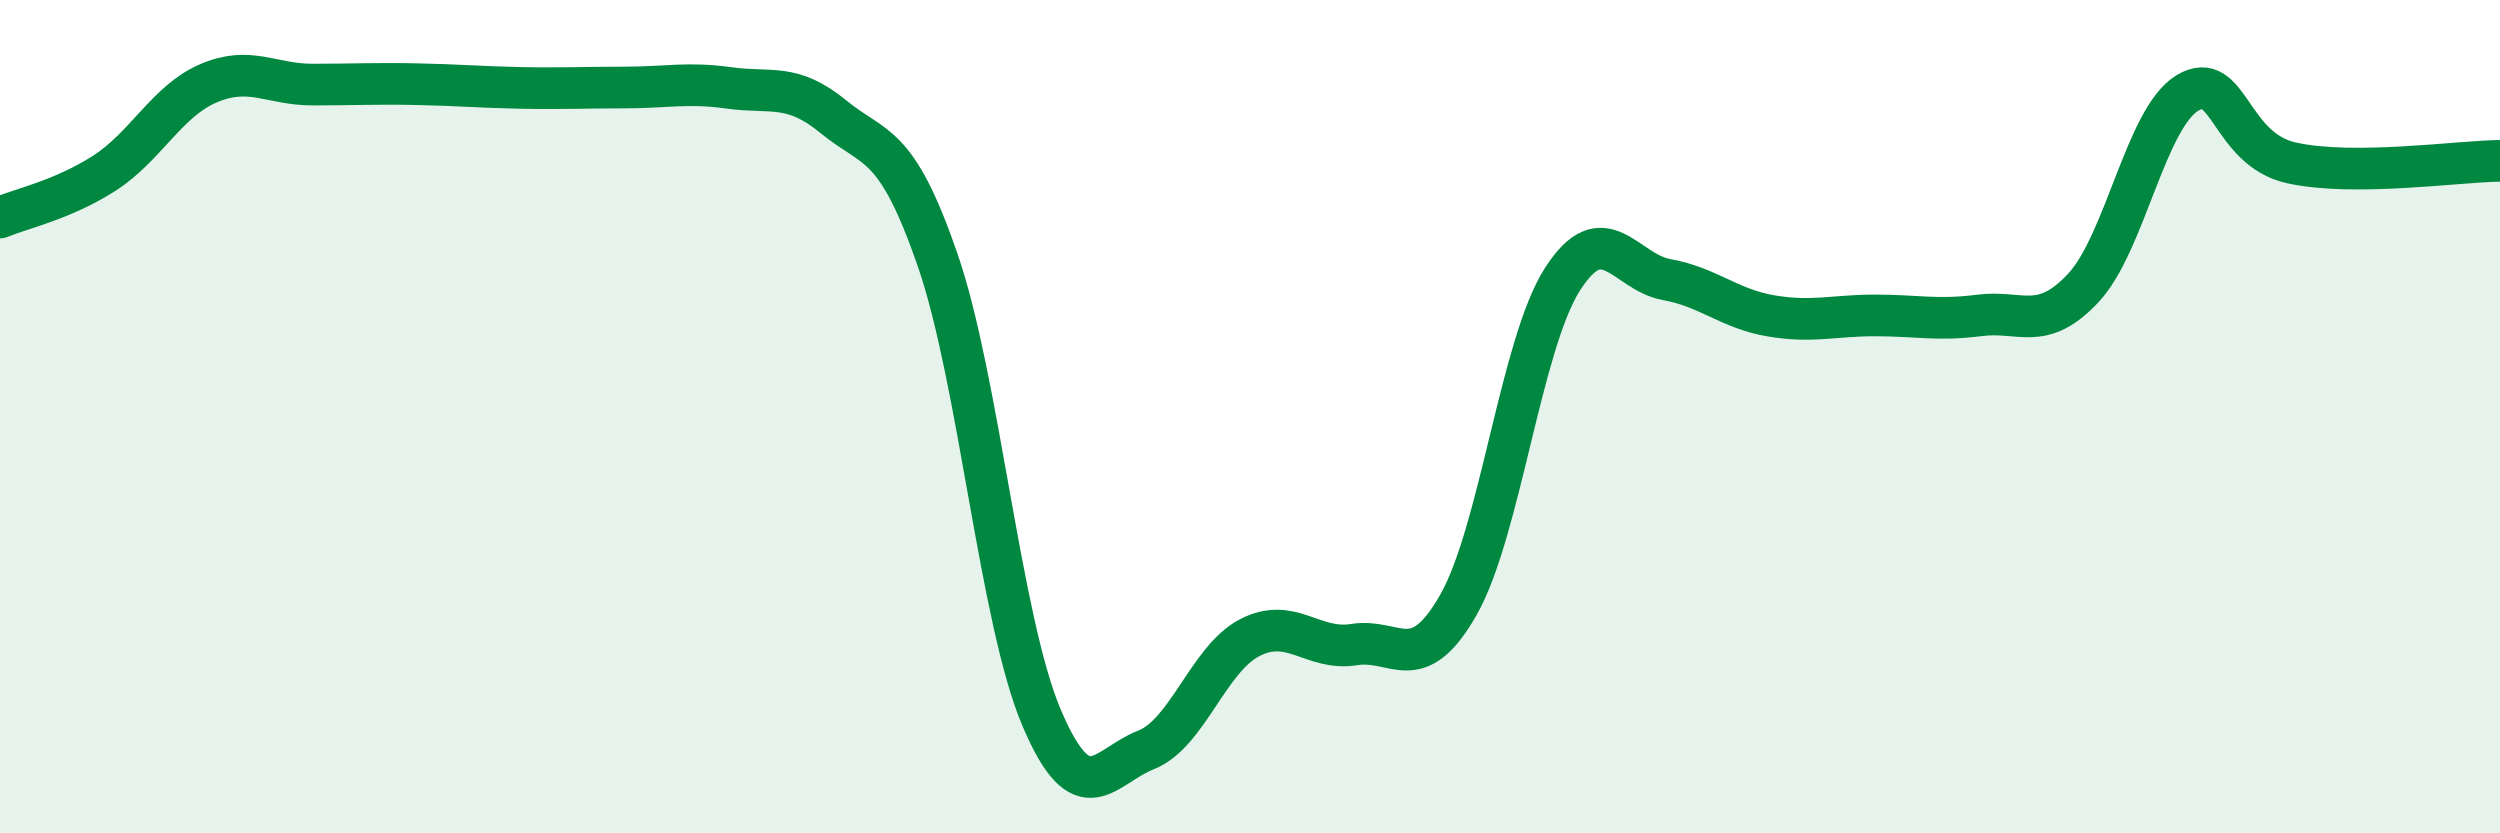 
    <svg width="60" height="20" viewBox="0 0 60 20" xmlns="http://www.w3.org/2000/svg">
      <path
        d="M 0,5.22 C 0.5,5.01 1.5,4.8 2.5,4.16 C 3.5,3.52 4,2.43 5,2 C 6,1.57 6.5,2.03 7.5,2.03 C 8.5,2.03 9,2 10,2.02 C 11,2.04 11.5,2.09 12.5,2.11 C 13.5,2.13 14,2.1 15,2.1 C 16,2.1 16.5,1.97 17.5,2.11 C 18.5,2.25 19,1.98 20,2.8 C 21,3.62 21.5,3.34 22.5,6.23 C 23.5,9.12 24,14.88 25,17.23 C 26,19.58 26.5,18.39 27.5,18 C 28.5,17.61 29,15.81 30,15.3 C 31,14.79 31.5,15.63 32.5,15.47 C 33.5,15.31 34,16.27 35,14.52 C 36,12.77 36.5,8.26 37.5,6.7 C 38.5,5.14 39,6.53 40,6.71 C 41,6.89 41.5,7.41 42.5,7.58 C 43.5,7.75 44,7.57 45,7.57 C 46,7.57 46.5,7.7 47.5,7.57 C 48.5,7.44 49,7.98 50,6.91 C 51,5.84 51.5,2.83 52.5,2.23 C 53.5,1.63 53.5,3.58 55,3.91 C 56.5,4.24 59,3.87 60,3.86L60 20L0 20Z"
        fill="#008740"
        opacity="0.1"
        stroke-linecap="round"
        stroke-linejoin="round"
      />
      <path
        d="M 0,5.22 C 0.5,5.01 1.5,4.8 2.5,4.16 C 3.5,3.52 4,2.43 5,2 C 6,1.57 6.5,2.03 7.5,2.03 C 8.5,2.03 9,2 10,2.02 C 11,2.04 11.5,2.09 12.5,2.11 C 13.5,2.13 14,2.1 15,2.1 C 16,2.1 16.5,1.97 17.5,2.11 C 18.5,2.25 19,1.98 20,2.8 C 21,3.62 21.5,3.34 22.5,6.23 C 23.5,9.12 24,14.88 25,17.23 C 26,19.58 26.5,18.39 27.5,18 C 28.5,17.61 29,15.81 30,15.3 C 31,14.79 31.5,15.63 32.5,15.47 C 33.5,15.31 34,16.27 35,14.52 C 36,12.77 36.5,8.26 37.5,6.7 C 38.5,5.14 39,6.53 40,6.71 C 41,6.89 41.5,7.41 42.5,7.58 C 43.5,7.75 44,7.57 45,7.57 C 46,7.57 46.5,7.7 47.5,7.57 C 48.5,7.44 49,7.98 50,6.91 C 51,5.84 51.5,2.83 52.5,2.23 C 53.5,1.63 53.5,3.58 55,3.91 C 56.5,4.24 59,3.87 60,3.86"
        stroke="#008740"
        stroke-width="1"
        fill="none"
        stroke-linecap="round"
        stroke-linejoin="round"
      />
    </svg>
  